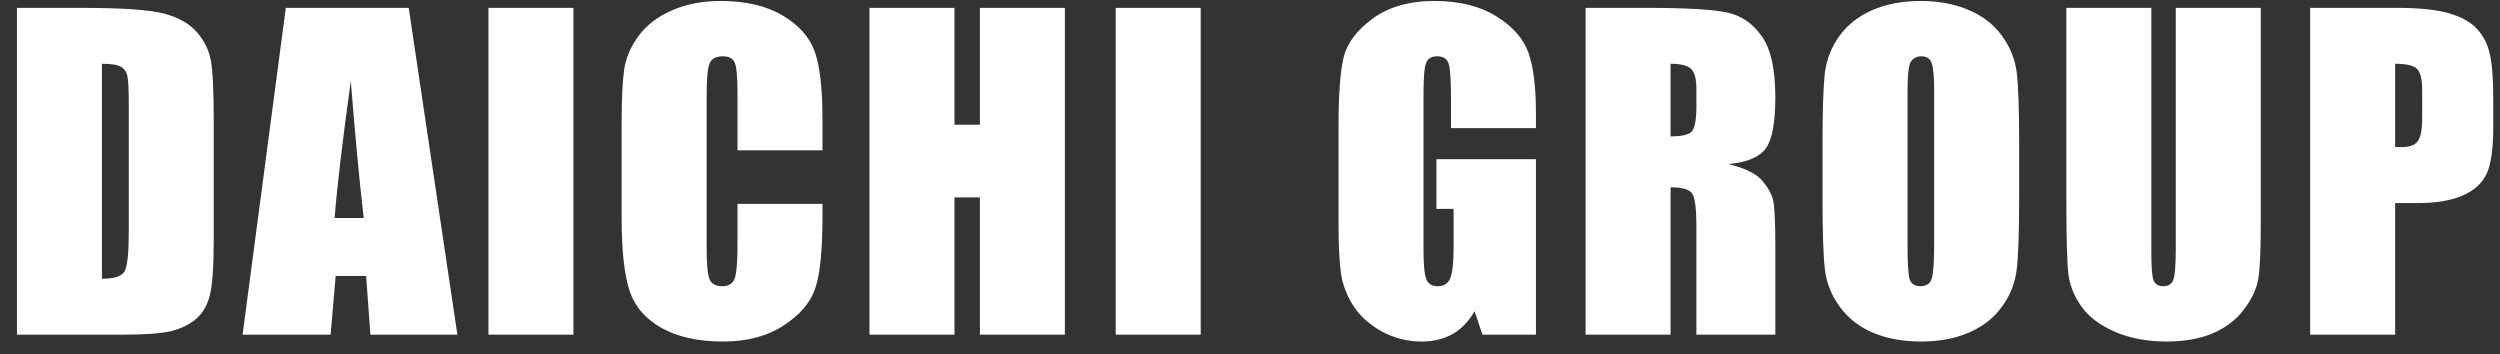 <svg width="127" height="18" viewBox="0 0 127 18" fill="none" xmlns="http://www.w3.org/2000/svg">
<rect x="0" y="0" width="127" height="18" fill="#333333" stroke="none"/>
<path d="M0.861 0.399H4.091C6.176 0.399 7.584 0.495 8.316 0.686C9.054 0.877 9.615 1.192 9.998 1.629C10.38 2.067 10.62 2.556 10.715 3.096C10.811 3.629 10.859 4.682 10.859 6.254V12.068C10.859 13.558 10.787 14.556 10.644 15.062C10.507 15.561 10.264 15.954 9.916 16.241C9.567 16.521 9.136 16.72 8.624 16.836C8.111 16.945 7.338 17 6.306 17H0.861V0.399ZM5.178 3.239V14.16C5.8 14.16 6.183 14.037 6.327 13.79C6.47 13.538 6.542 12.857 6.542 11.75V5.3C6.542 4.548 6.518 4.066 6.47 3.854C6.422 3.643 6.313 3.489 6.142 3.393C5.971 3.291 5.65 3.239 5.178 3.239ZM20.763 0.399L23.235 17H18.815L18.6 14.016H17.051L16.795 17H12.324L14.519 0.399H20.763ZM18.477 11.073C18.258 9.193 18.039 6.873 17.82 4.111C17.383 7.283 17.11 9.604 17 11.073H18.477ZM29.13 0.399V17H24.813V0.399H29.13ZM41.782 7.638H37.465V4.747C37.465 3.906 37.417 3.383 37.322 3.178C37.233 2.966 37.031 2.86 36.717 2.86C36.361 2.86 36.136 2.986 36.04 3.239C35.944 3.492 35.897 4.039 35.897 4.88V12.591C35.897 13.398 35.944 13.924 36.04 14.17C36.136 14.416 36.351 14.539 36.686 14.539C37.007 14.539 37.216 14.416 37.312 14.17C37.414 13.924 37.465 13.346 37.465 12.437V10.355H41.782V11.002C41.782 12.717 41.659 13.934 41.413 14.652C41.174 15.37 40.637 15.998 39.803 16.539C38.976 17.079 37.954 17.349 36.737 17.349C35.473 17.349 34.43 17.12 33.61 16.662C32.789 16.204 32.246 15.571 31.98 14.765C31.713 13.951 31.58 12.731 31.58 11.104V6.254C31.58 5.058 31.621 4.162 31.703 3.567C31.785 2.966 32.027 2.388 32.431 1.834C32.841 1.281 33.405 0.847 34.123 0.532C34.847 0.211 35.678 0.05 36.614 0.05C37.886 0.05 38.935 0.296 39.762 0.789C40.589 1.281 41.133 1.896 41.393 2.634C41.652 3.366 41.782 4.507 41.782 6.059V7.638ZM54.096 0.399V17H49.779V10.027H48.487V17H44.17V0.399H48.487V6.336H49.779V0.399H54.096ZM60.996 0.399V17H56.679V0.399H60.996ZM78.026 6.51H73.71V5.003C73.71 4.053 73.669 3.458 73.587 3.219C73.504 2.979 73.31 2.86 73.002 2.86C72.736 2.86 72.554 2.962 72.459 3.167C72.363 3.373 72.315 3.899 72.315 4.747V12.714C72.315 13.459 72.363 13.951 72.459 14.19C72.554 14.423 72.746 14.539 73.033 14.539C73.347 14.539 73.559 14.406 73.669 14.139C73.785 13.873 73.843 13.353 73.843 12.581V10.612H72.971V8.089H78.026V17H75.309L74.909 15.81C74.615 16.323 74.243 16.709 73.792 16.969C73.347 17.222 72.821 17.349 72.213 17.349C71.488 17.349 70.808 17.174 70.172 16.826C69.543 16.47 69.065 16.033 68.736 15.513C68.408 14.994 68.203 14.45 68.121 13.883C68.039 13.309 67.998 12.451 67.998 11.309V6.377C67.998 4.791 68.084 3.639 68.254 2.921C68.425 2.204 68.914 1.547 69.721 0.953C70.534 0.351 71.584 0.05 72.869 0.05C74.133 0.05 75.183 0.31 76.017 0.83C76.851 1.349 77.394 1.968 77.647 2.686C77.9 3.396 78.026 4.432 78.026 5.792V6.51ZM80.548 0.399H83.604C85.641 0.399 87.018 0.478 87.736 0.635C88.461 0.792 89.049 1.195 89.5 1.845C89.958 2.487 90.187 3.516 90.187 4.931C90.187 6.223 90.026 7.091 89.705 7.536C89.384 7.98 88.751 8.247 87.808 8.335C88.662 8.547 89.237 8.831 89.531 9.187C89.825 9.542 90.006 9.87 90.074 10.171C90.149 10.465 90.187 11.282 90.187 12.622V17H86.177V11.483C86.177 10.595 86.106 10.044 85.962 9.833C85.826 9.621 85.46 9.515 84.865 9.515V17H80.548V0.399ZM84.865 3.239V6.931C85.35 6.931 85.689 6.866 85.88 6.736C86.078 6.599 86.177 6.165 86.177 5.434V4.521C86.177 3.995 86.082 3.649 85.89 3.485C85.706 3.321 85.364 3.239 84.865 3.239ZM102.573 10.12C102.573 11.788 102.532 12.97 102.45 13.668C102.374 14.358 102.128 14.99 101.711 15.565C101.301 16.139 100.744 16.58 100.04 16.887C99.336 17.195 98.516 17.349 97.579 17.349C96.69 17.349 95.891 17.205 95.18 16.918C94.475 16.624 93.908 16.186 93.478 15.605C93.047 15.024 92.79 14.392 92.708 13.709C92.626 13.025 92.585 11.829 92.585 10.12V7.279C92.585 5.611 92.623 4.432 92.698 3.742C92.78 3.044 93.026 2.409 93.436 1.834C93.853 1.26 94.414 0.819 95.118 0.512C95.822 0.204 96.642 0.05 97.579 0.05C98.468 0.05 99.264 0.197 99.968 0.491C100.679 0.778 101.25 1.212 101.681 1.793C102.111 2.375 102.368 3.007 102.45 3.69C102.532 4.374 102.573 5.57 102.573 7.279V10.12ZM98.256 4.665C98.256 3.892 98.211 3.4 98.123 3.188C98.04 2.969 97.866 2.86 97.6 2.86C97.374 2.86 97.2 2.949 97.077 3.126C96.96 3.297 96.902 3.81 96.902 4.665V12.416C96.902 13.38 96.94 13.975 97.015 14.201C97.097 14.426 97.282 14.539 97.569 14.539C97.863 14.539 98.051 14.409 98.133 14.149C98.215 13.89 98.256 13.271 98.256 12.293V4.665ZM114.846 0.399V11.494C114.846 12.752 114.805 13.637 114.723 14.149C114.641 14.655 114.398 15.178 113.995 15.718C113.591 16.252 113.058 16.658 112.395 16.939C111.739 17.212 110.963 17.349 110.067 17.349C109.076 17.349 108.201 17.185 107.442 16.856C106.684 16.528 106.116 16.101 105.74 15.575C105.364 15.048 105.142 14.495 105.074 13.914C105.005 13.326 104.971 12.095 104.971 10.222V0.399H109.288V12.847C109.288 13.572 109.326 14.037 109.401 14.242C109.483 14.44 109.644 14.539 109.883 14.539C110.156 14.539 110.331 14.43 110.406 14.211C110.488 13.985 110.529 13.459 110.529 12.632V0.399H114.846ZM117.357 0.399H121.705C122.881 0.399 123.783 0.491 124.412 0.676C125.048 0.86 125.523 1.127 125.837 1.476C126.158 1.824 126.374 2.248 126.483 2.747C126.599 3.239 126.657 4.005 126.657 5.044V6.49C126.657 7.549 126.548 8.322 126.329 8.807C126.111 9.292 125.707 9.665 125.119 9.925C124.538 10.185 123.776 10.315 122.833 10.315H121.674V17H117.357V0.399ZM121.674 3.239V7.464C121.797 7.471 121.903 7.474 121.992 7.474C122.388 7.474 122.662 7.378 122.812 7.187C122.969 6.989 123.048 6.582 123.048 5.967V4.603C123.048 4.036 122.959 3.667 122.782 3.496C122.604 3.325 122.235 3.239 121.674 3.239Z" fill="white"/>
</svg>
